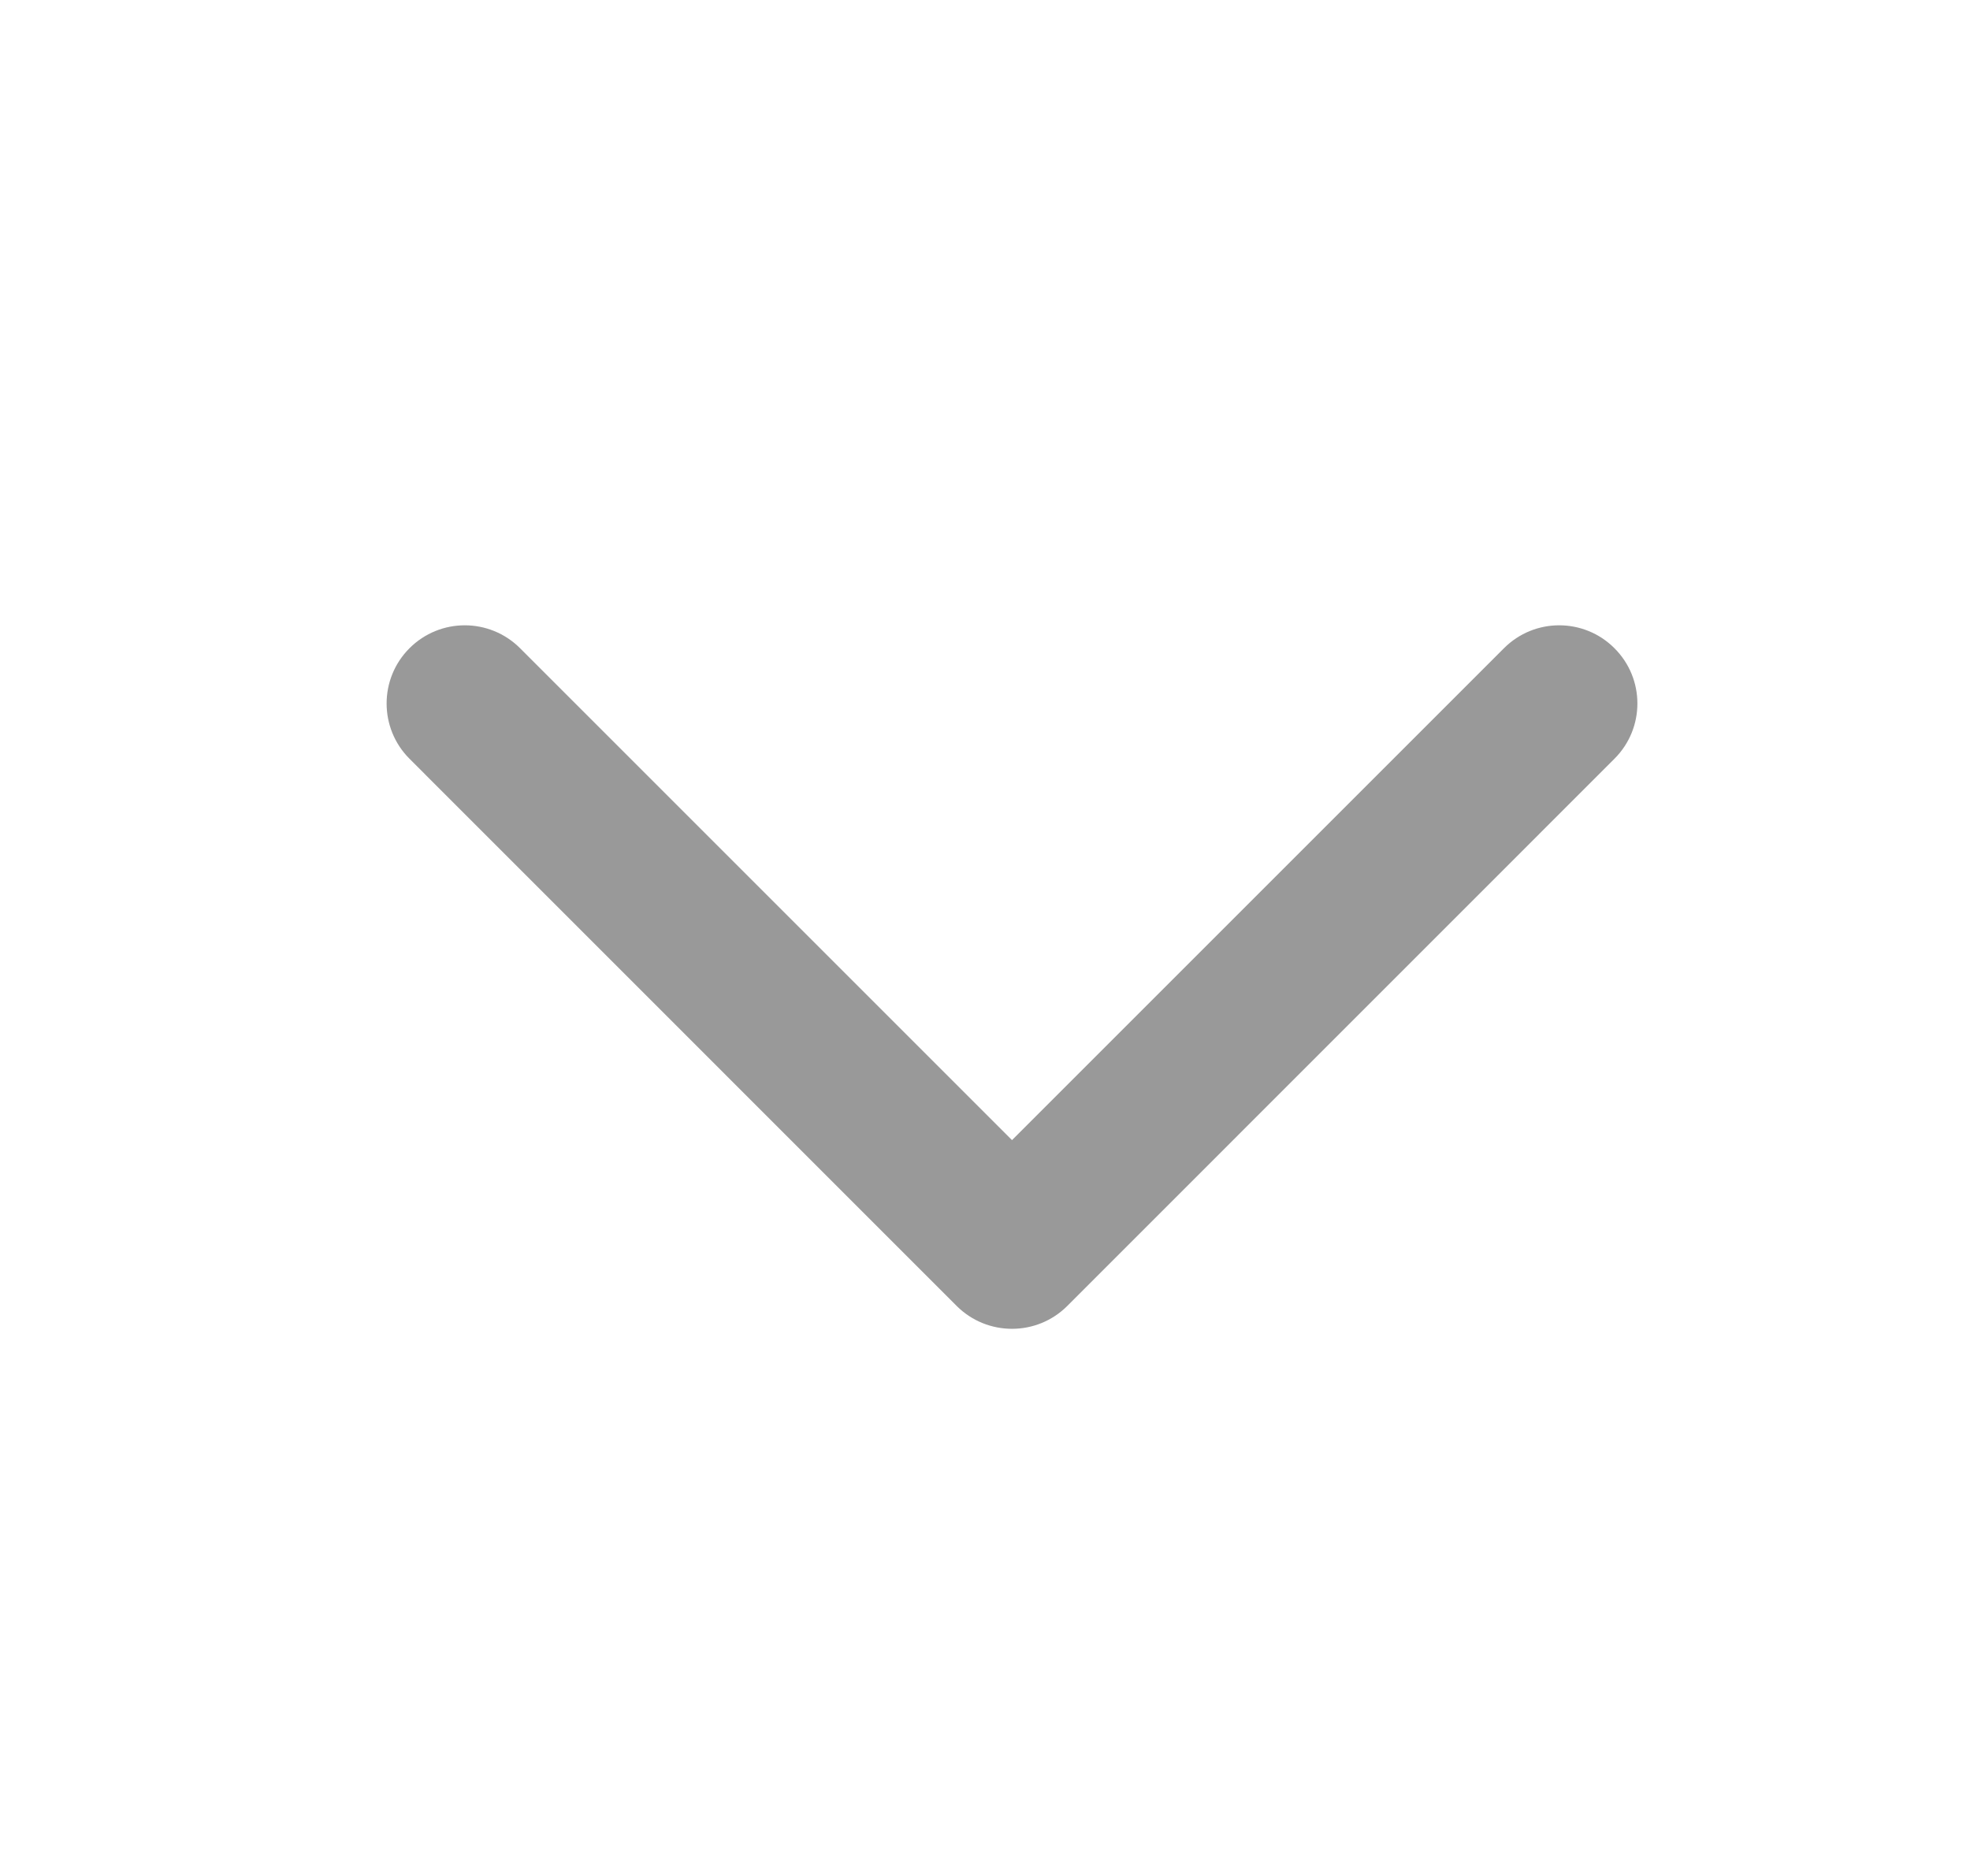 <svg width="21" height="20" viewBox="0 0 21 20" fill="none" xmlns="http://www.w3.org/2000/svg">
<g id="chevron-down">
<path id="Vector (Stroke)" fill-rule="evenodd" clip-rule="evenodd" d="M4.365 6.911C4.691 6.585 5.218 6.585 5.544 6.911L10.788 12.155L16.032 6.911C16.357 6.585 16.885 6.585 17.21 6.911C17.536 7.236 17.536 7.764 17.21 8.089L11.377 13.923C11.052 14.248 10.524 14.248 10.198 13.923L4.365 8.089C4.04 7.764 4.04 7.236 4.365 6.911Z" fill="#999999"/>
</g>
</svg>
